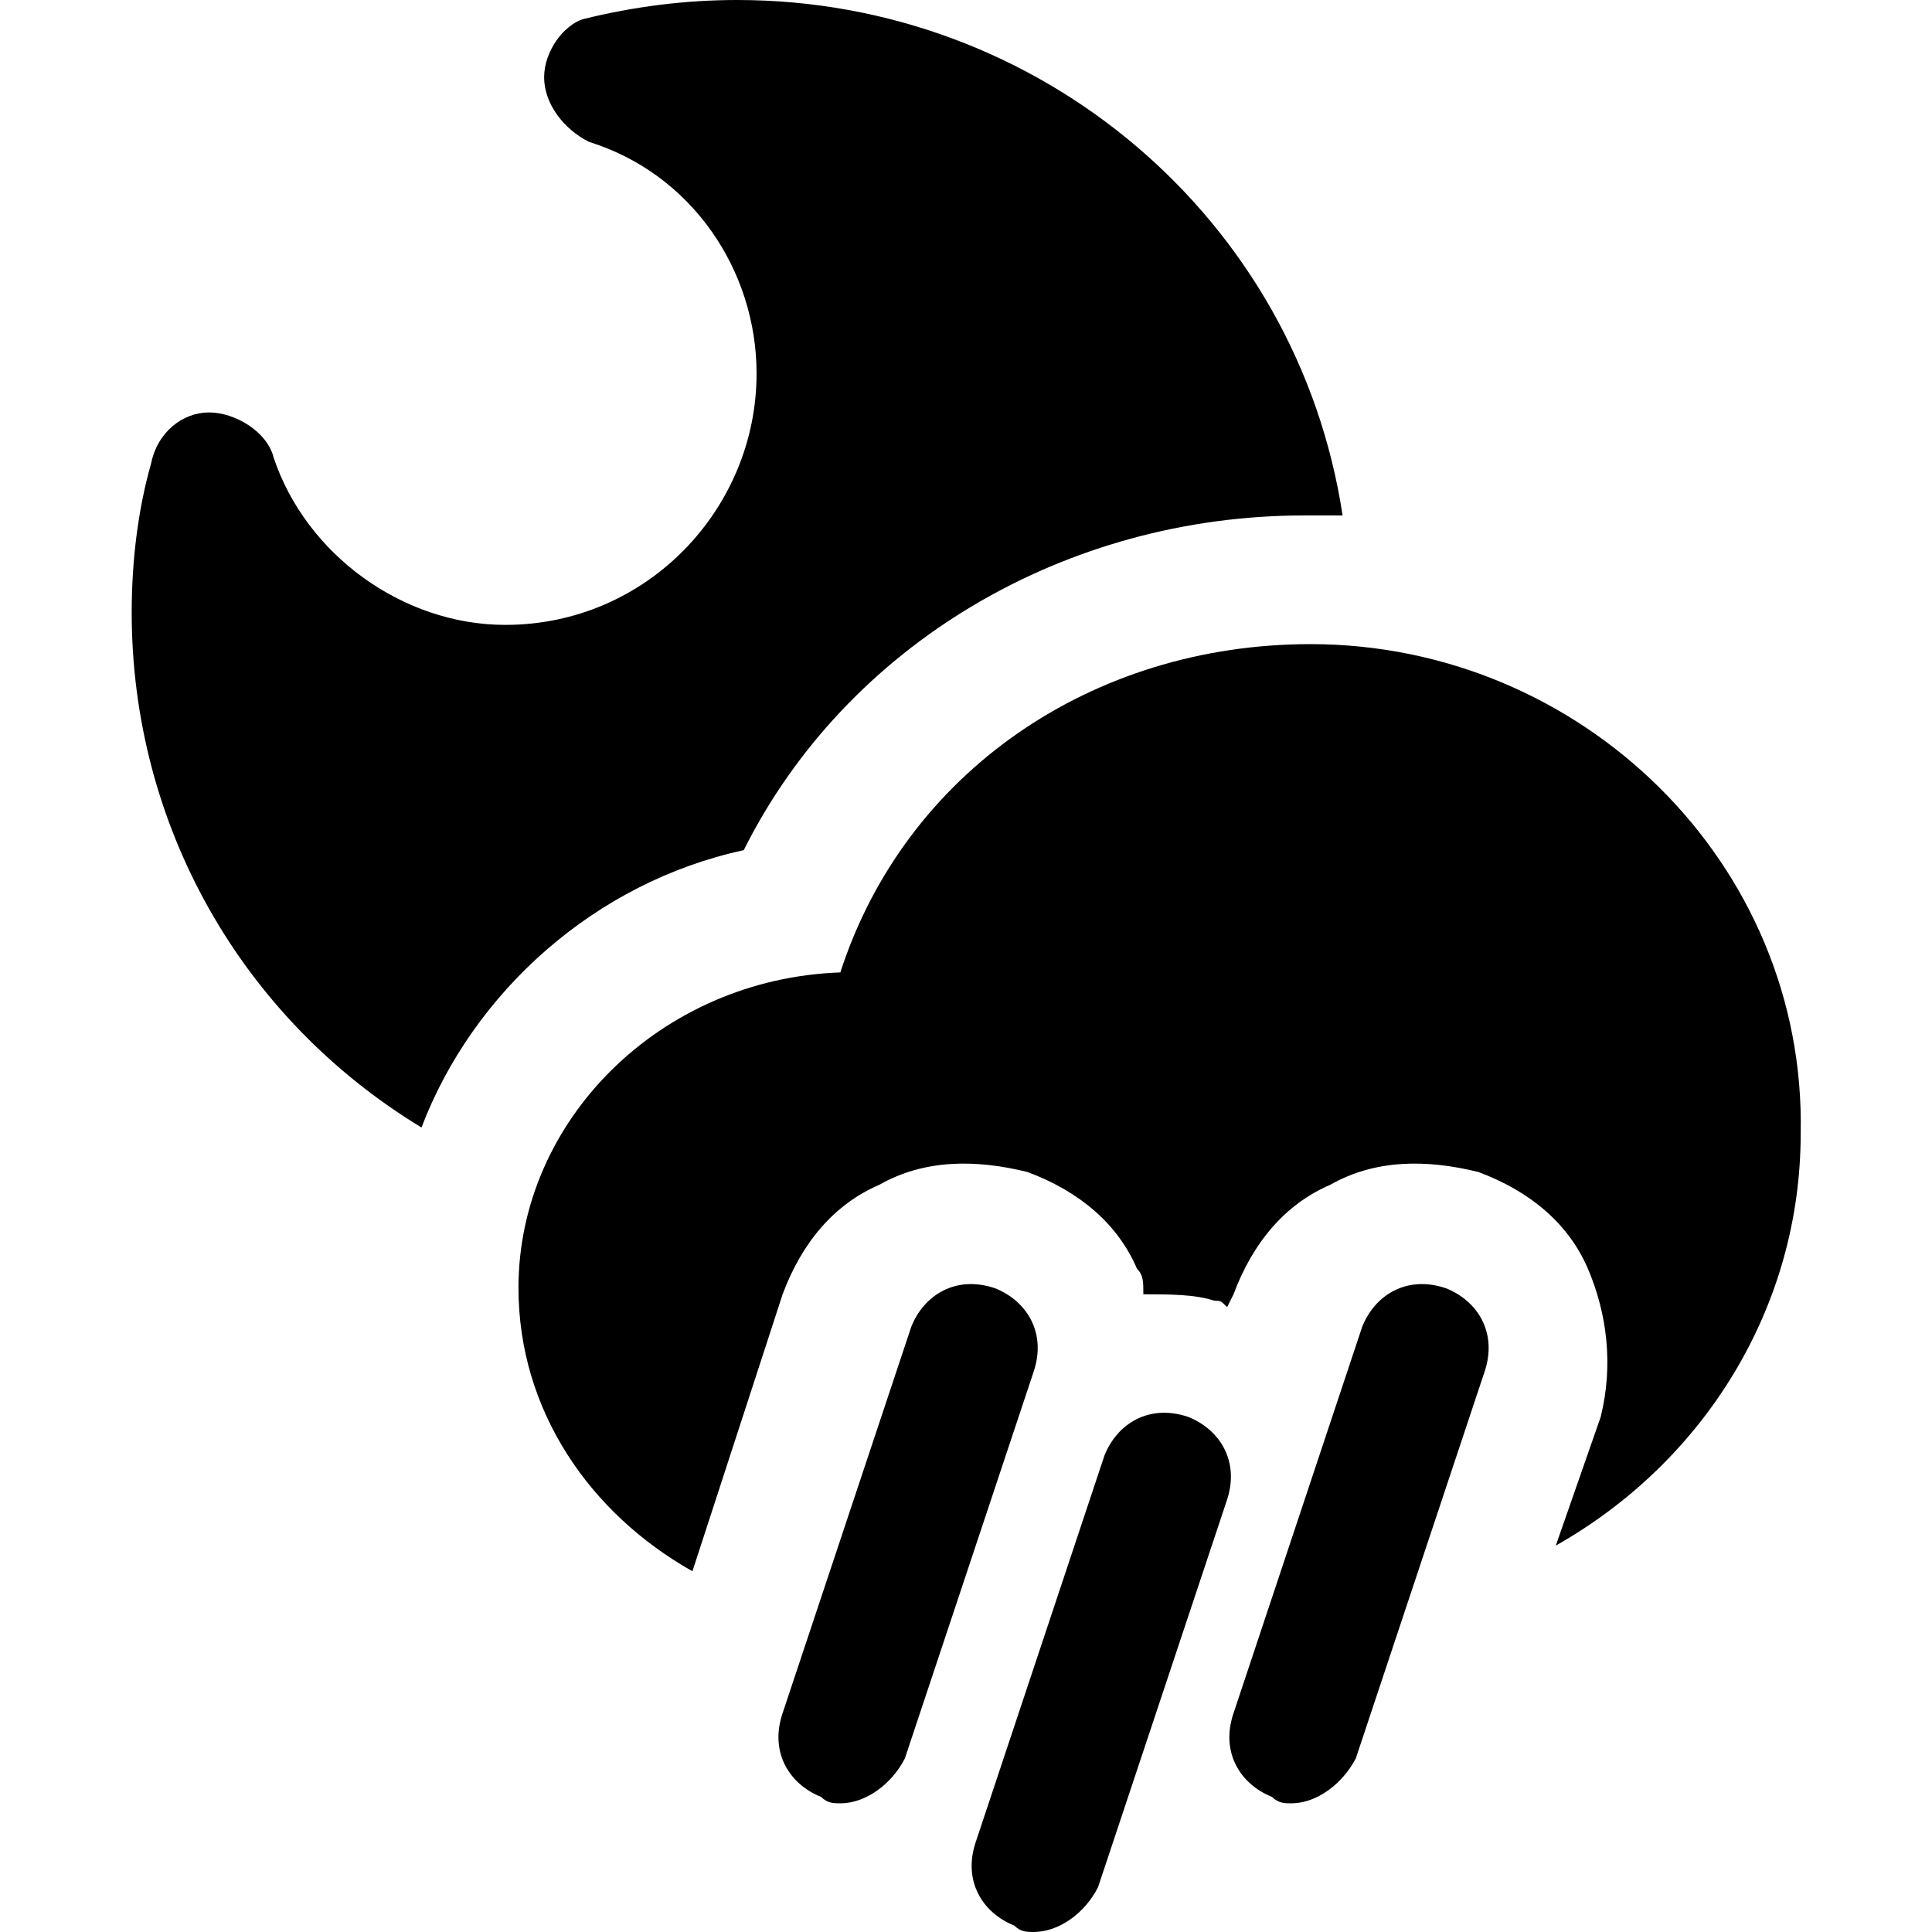 <?xml version="1.0" encoding="utf-8"?>
<!-- Generator: Adobe Illustrator 23.0.3, SVG Export Plug-In . SVG Version: 6.00 Build 0)  -->
<svg version="1.1" id="Layer_1" xmlns="http://www.w3.org/2000/svg" xmlns:xlink="http://www.w3.org/1999/xlink" x="0px" y="0px"
	 viewBox="0 0 512 512" style="enable-background:new 0 0 512 512;" xml:space="preserve">
<style type="text/css">
	.st0{fill:#000000;}
</style>
<g>
	<g>
		<path class="st0" d="M273.9,512c-1.7,0-3.4,0-5.1-1.7c-8.5-3.4-13.7-11.9-10.2-22.2l34.1-102.4c3.4-8.5,11.9-13.7,22.2-10.2
			c8.5,3.4,13.7,11.9,10.2,22.2L291,500.1C287.6,506.9,280.7,512,273.9,512z"/>
	</g>
	<g>
		<path class="st0" d="M222.7,477.9c-1.7,0-3.4,0-5.1-1.7c-8.5-3.4-13.7-11.9-10.2-22.2l34.1-102.4c3.4-8.5,11.9-13.7,22.2-10.2
			c8.5,3.4,13.7,11.9,10.2,22.2L239.8,466C236.4,472.7,229.5,477.9,222.7,477.9z"/>
	</g>
	<g>
		<path class="st0" d="M342.2,477.9c-1.7,0-3.4,0-5.1-1.7c-8.5-3.4-13.7-11.9-10.2-22.2L361,351.6c3.4-8.5,11.9-13.7,22.2-10.2
			c8.5,3.4,13.7,11.9,10.2,22.2L359.3,466C355.8,472.7,349,477.9,342.2,477.9z"/>
	</g>
	<path class="st0" d="M347.3,170.7c-58,0-107.5,34.1-124.6,87c-47.8,1.7-85.3,39.3-85.3,83.6c0,32.4,18.8,59.7,46.1,75.1l23.9-73.4
		c5.1-13.7,13.7-23.9,25.6-29c11.9-6.8,25.6-6.8,39.3-3.4c13.7,5.1,23.9,13.7,29,25.6c1.7,1.7,1.7,3.4,1.7,6.8
		c6.8,0,13.7,0,18.8,1.7c1.7,0,1.7,0,3.4,1.7l1.7-3.4c5.1-13.7,13.7-23.9,25.6-29c11.9-6.8,25.6-6.8,39.3-3.4
		c13.7,5.1,23.9,13.7,29,25.6s6.8,25.6,3.4,39.3l-11.9,34.1c39.3-22.2,64.9-63.1,64.9-109.2C478.7,228.7,419,170.7,347.3,170.7z"/>
	<path class="st0" d="M197.1,225.3c27.3-54.6,85.3-88.7,148.5-88.7c3.4,0,6.8,0,10.2,0C343.9,58,275.6,0,195.4,0
		c-13.7,0-27.3,1.7-41,5.1c-5.1,1.7-10.2,8.5-10.2,15.4s5.1,13.7,11.9,17.1c27.3,8.5,44.4,34.1,44.4,61.4c0,35.8-29,66.6-66.6,66.6
		c-27.3,0-52.9-18.8-61.4-44.4c-1.7-6.8-10.2-11.9-17.1-11.9S41.7,114.4,40,123c-3.4,11.9-5.1,25.6-5.1,39.3
		c0,56.3,29,107.5,76.8,136.5C125.4,262.8,157.8,233.8,197.1,225.3z"/>
</g>
</svg>
